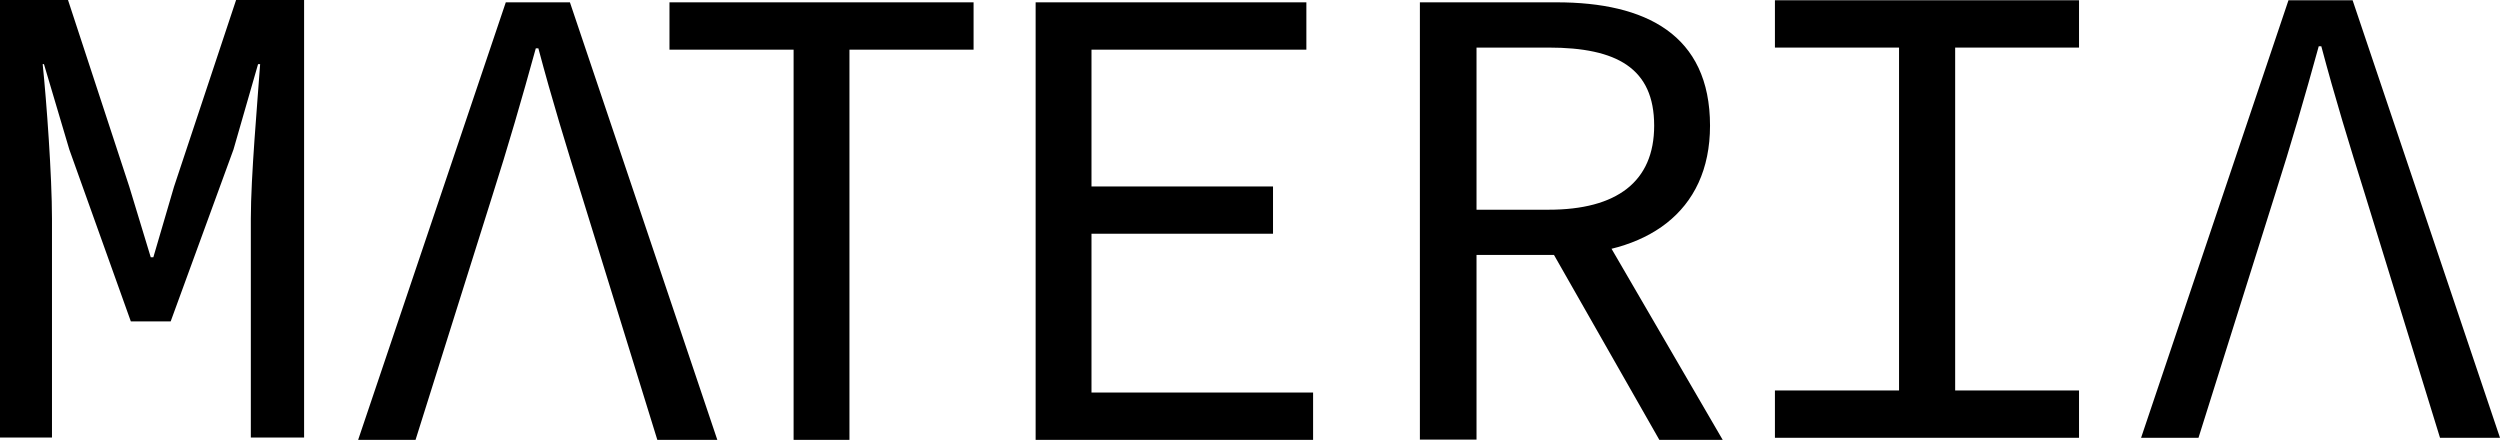<?xml version="1.0" encoding="utf-8"?>
<!-- Generator: Adobe Illustrator 21.1.0, SVG Export Plug-In . SVG Version: 6.00 Build 0)  -->
<svg version="1.1" id="Layer_1" xmlns="http://www.w3.org/2000/svg" xmlns:xlink="http://www.w3.org/1999/xlink" x="0px" y="0px"
	 viewBox="0 0 966.8 170.1" style="enable-background:new 0 0 966.8 170.1;" xml:space="preserve">
<g>
	<g>
		<path d="M0,0h26.3L50,72.2l8.3,27.3h1l8-27.3L91.3,0h26.3v169.2H97V84.6c0-16.5,2.6-45.4,3.6-59.8h-0.8l-9.5,33L66,124.3H50.6
			L26.8,57.8l-9.8-33h-0.5c1.5,14.4,3.6,43.3,3.6,59.8v84.6H0V0z"/>
	</g>
	<g>
		<path d="M195.6,0.9h24.8l57,169.2h-23.2L225,75.7c-5.9-18.8-11.6-37.4-16.8-57h-1c-5.4,19.6-10.8,38.2-16.8,57l-29.7,94.4h-22.2
			L195.6,0.9z"/>
	</g>
</g>
<polygon points="258.9,0.9 258.9,19.2 306.9,19.2 306.9,170.1 328.5,170.1 328.5,19.2 376.5,19.2 376.5,0.9 "/>
<polygon points="400.5,0.9 400.5,170.1 507.8,170.1 507.8,151.8 422.1,151.8 422.1,90.4 492.3,90.4 492.3,72.1 422.1,72.1 
	422.1,19.2 505.2,19.2 505.2,0.9 "/>
<g>
	<g>
		<path d="M614.6,81.4l51.6,88.7h-24.5l-44.1-77.4L614.6,81.4z M598.9,81.1c26.3,0,40.8-10.8,40.8-32.5c0-22.2-14.4-30.2-40.8-30.2
			H571v62.7H598.9z M549.1,0.9H602c34.3,0,59.3,12.4,59.3,47.7c0,33.8-25,50-59.3,50h-31V170h-21.9V0.9z"/>
	</g>
</g>
<polygon points="686.4,0.1 686.4,18.4 734.4,18.4 734.4,151 686.4,151 686.4,169.3 804,169.3 804,151 756.1,151 756.1,18.4 
	804,18.4 804,0.1 "/>
<g>
	<g>
		<path d="M885,0.1h24.8l57,169.2h-23.2l-29.1-94.4c-5.9-18.8-11.6-37.4-16.8-57h-1c-5.4,19.6-10.8,38.2-16.8,57l-29.7,94.4H828
			L885,0.1z"/>
	</g>
</g>
</svg>
